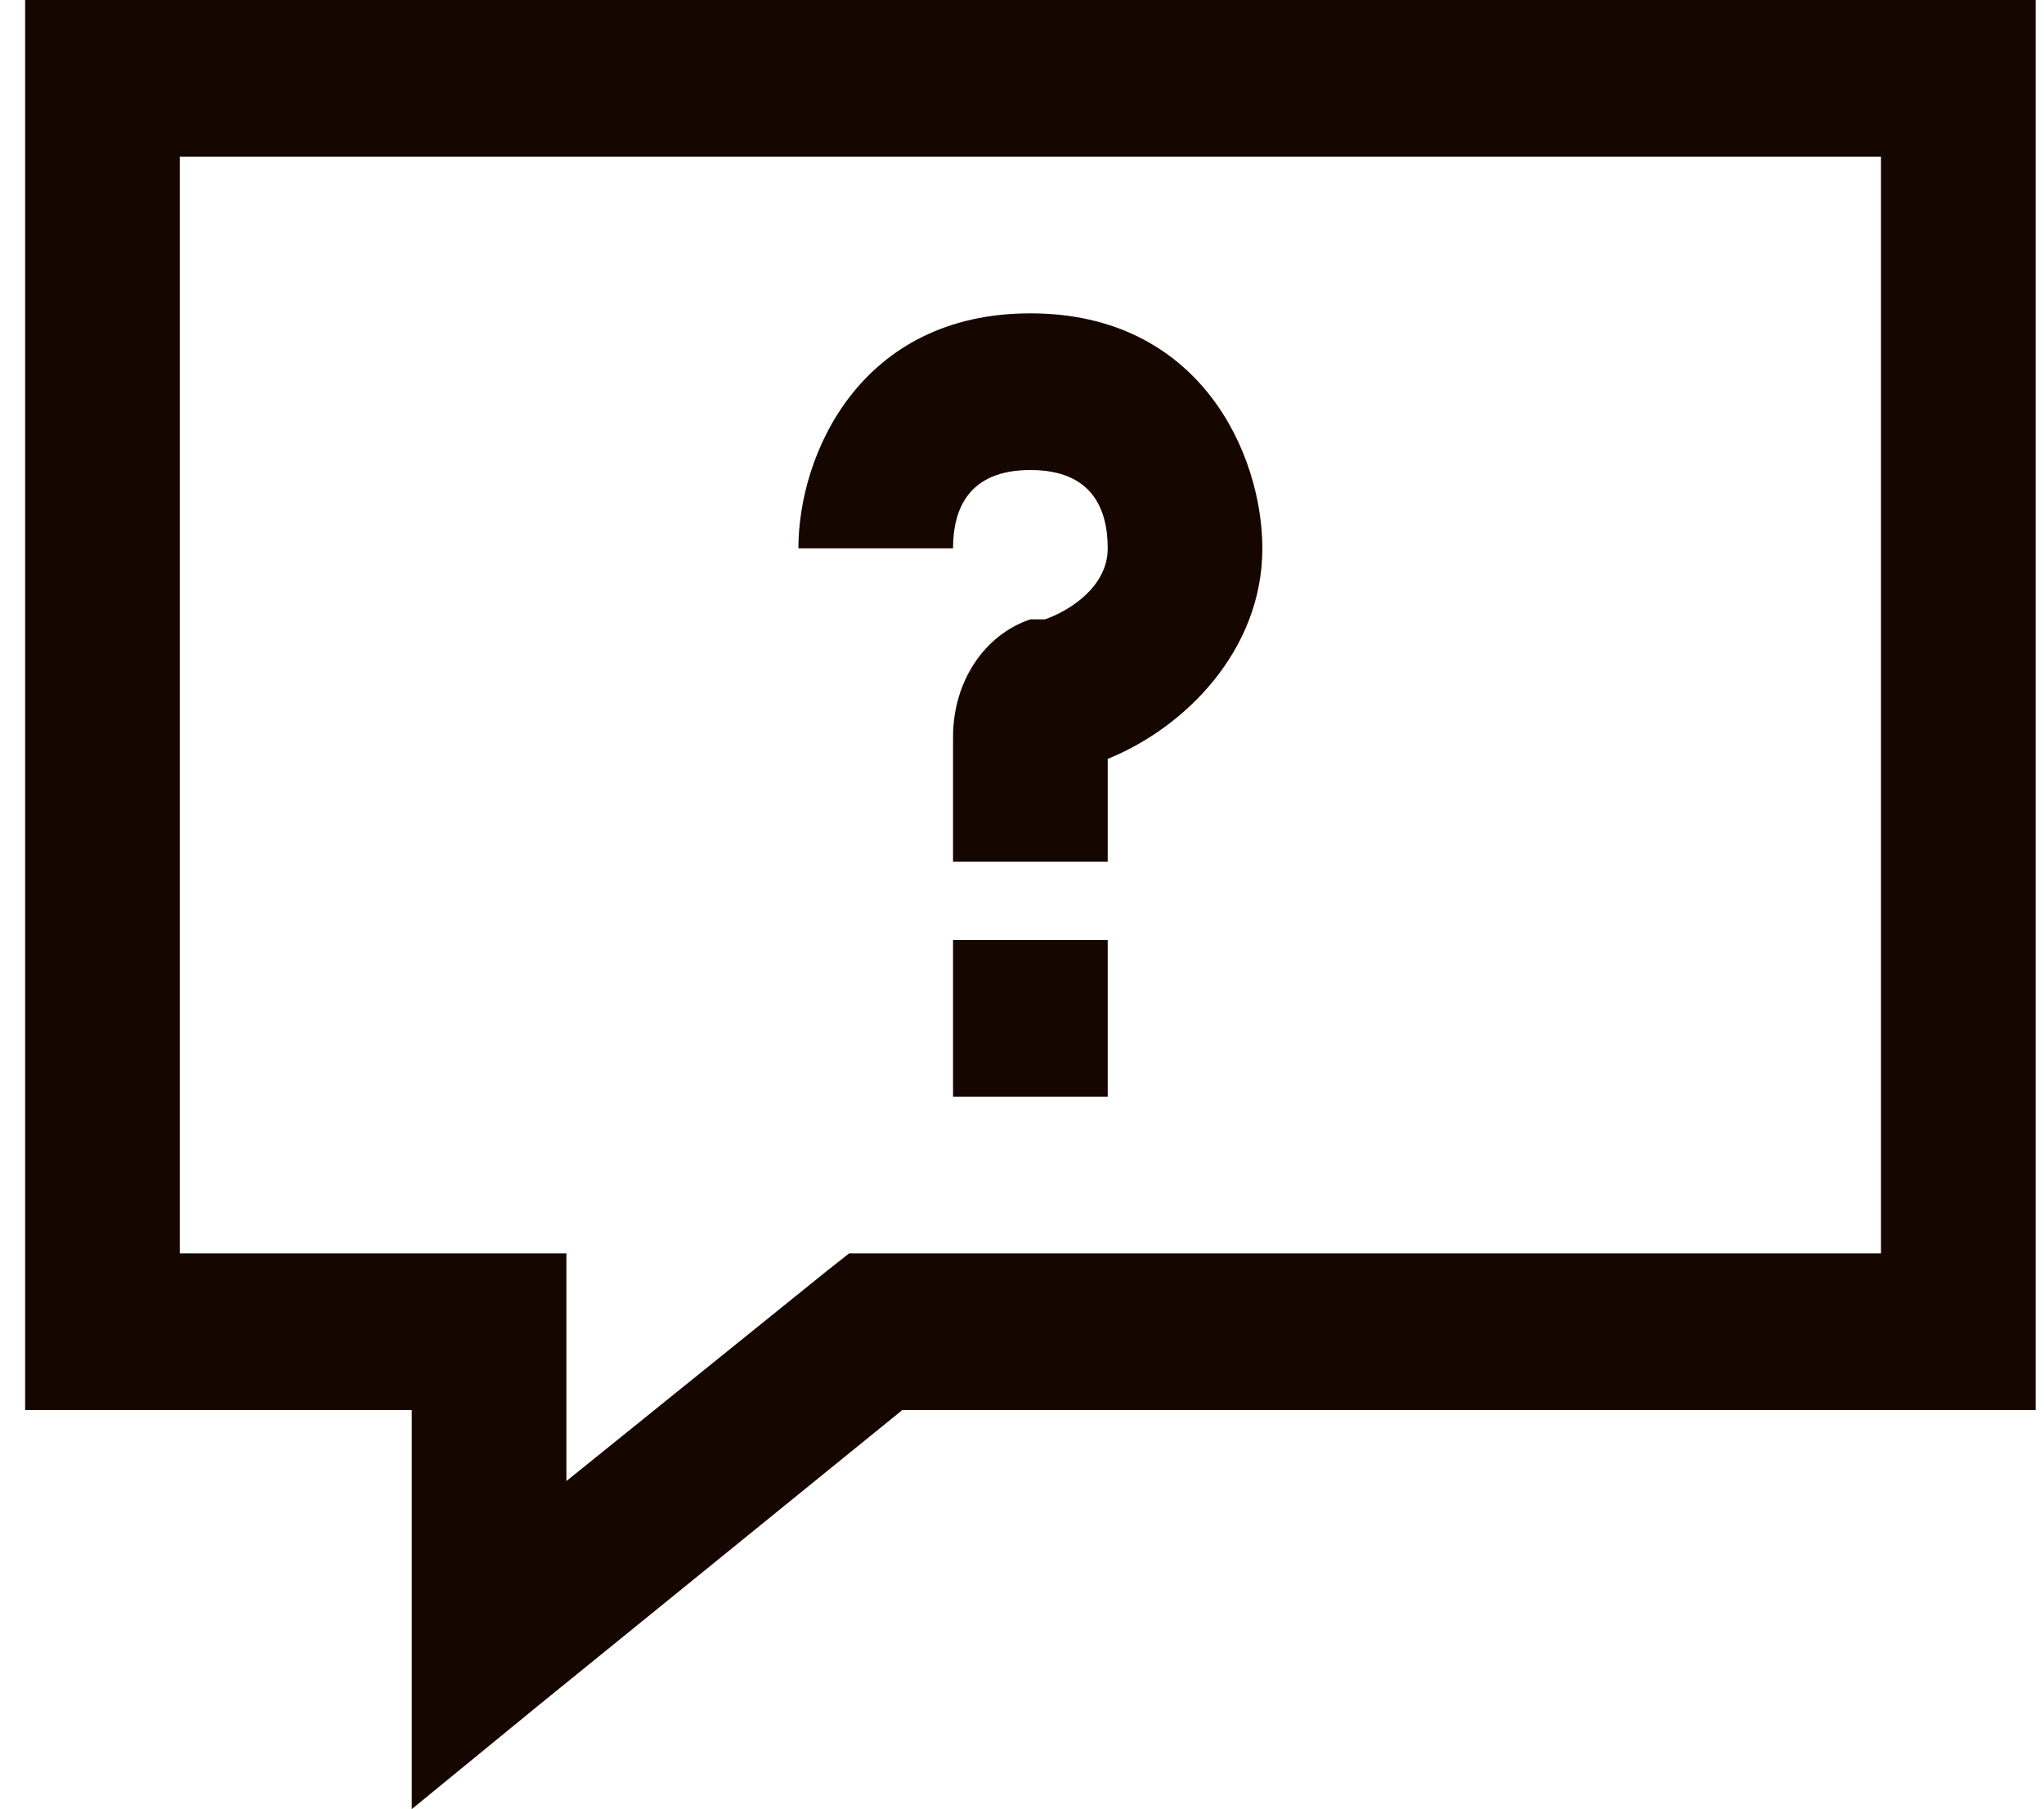<svg xmlns="http://www.w3.org/2000/svg" fill="none" viewBox="0 0 61 54" height="54" width="61">
<path fill="#160600" d="M0.75 0V42.089H12.289V54L16.038 50.931L26.928 42.089H60.75V0H0.75ZM5.365 4.677H56.135V37.413H25.341L24.692 37.924L16.904 44.208V37.413H5.365V4.677ZM30.75 9.353C25.675 9.353 23.827 13.564 23.827 16.368H28.442C28.442 15.199 28.902 14.03 30.75 14.03C32.598 14.03 33.058 15.199 33.058 16.368C33.058 17.537 31.877 18.25 31.183 18.487H30.75C29.362 18.953 28.442 20.36 28.442 21.995V25.721H33.058V22.652C35.365 21.721 37.673 19.41 37.673 16.368C37.673 13.564 35.825 9.353 30.75 9.353ZM28.442 28.059V32.736H33.058V28.059H28.442Z"></path>
</svg>
